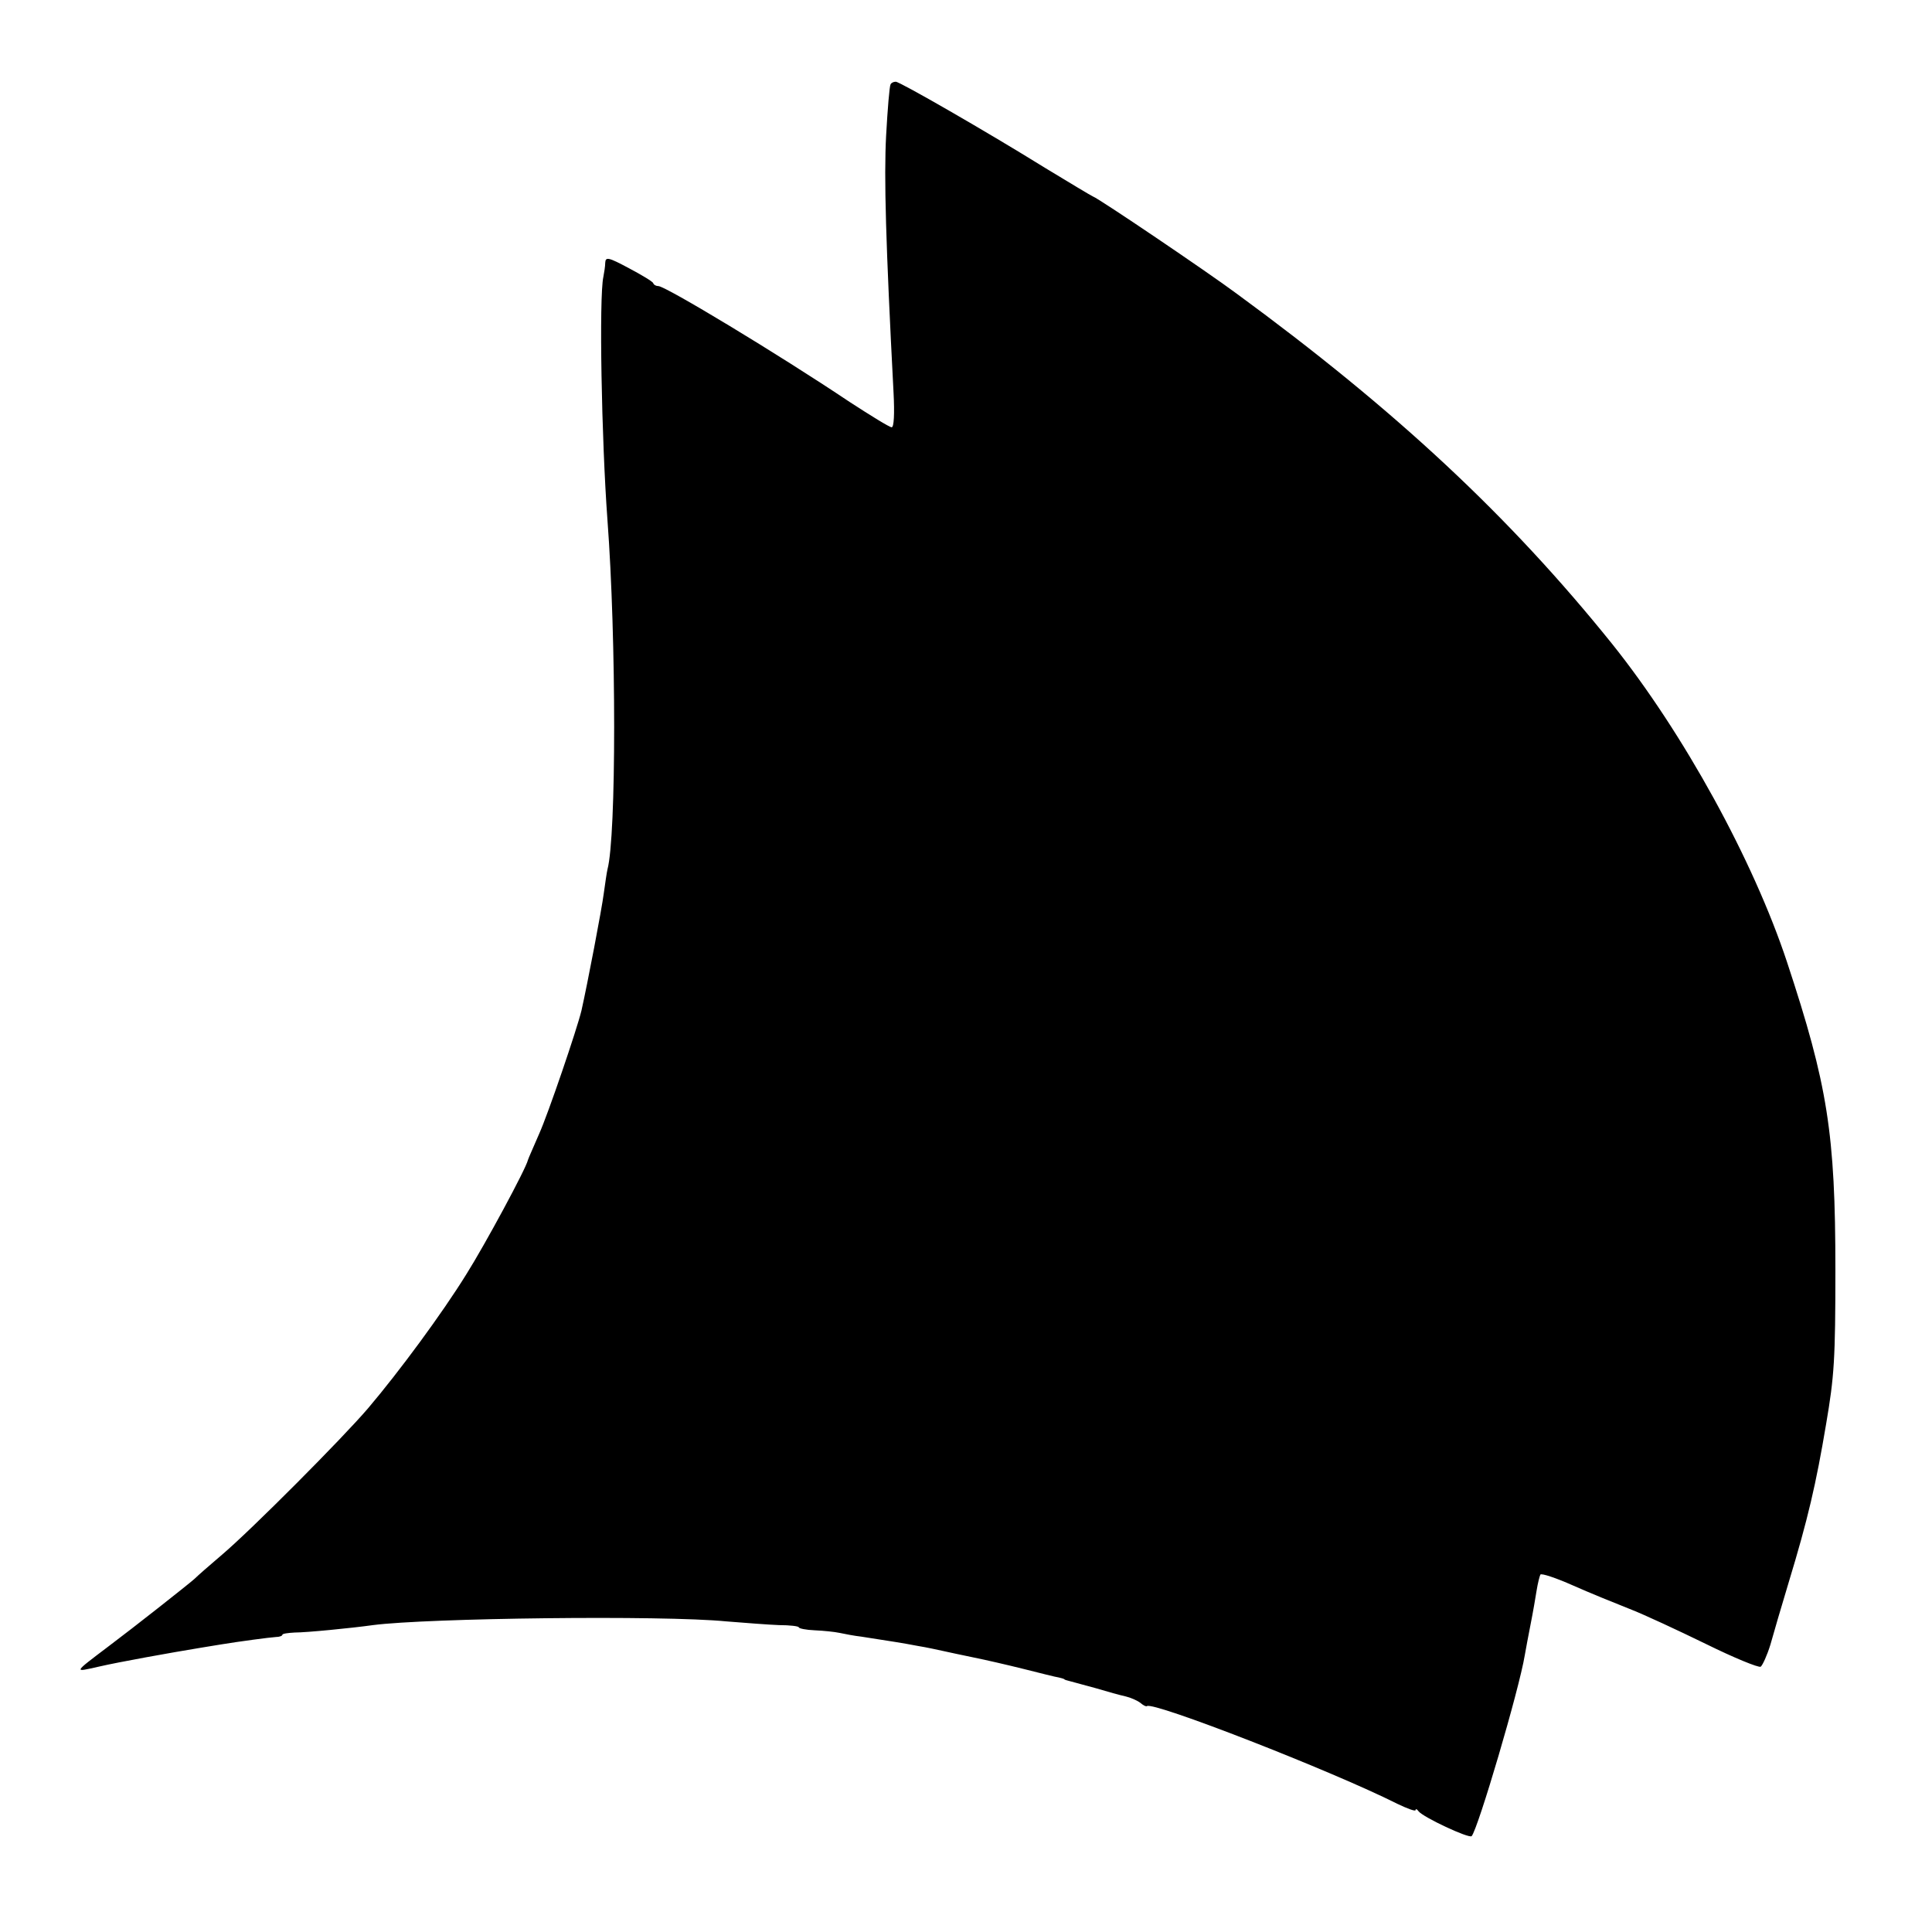 <?xml version="1.0" standalone="no"?>
<!DOCTYPE svg PUBLIC "-//W3C//DTD SVG 20010904//EN"
 "http://www.w3.org/TR/2001/REC-SVG-20010904/DTD/svg10.dtd">
<svg version="1.0" xmlns="http://www.w3.org/2000/svg"
 width="520pt" height="520pt" viewBox="0 0 520 520"
 preserveAspectRatio="xMidYMid meet">
<g transform="translate(0,520) scale(0.1,-0.1)"
fill="#000000" stroke="none">
<path d="M2397 4973 c-3 -5 -8 -66 -12 -138 -6 -112 -1 -289 20 -692 3 -57 1
-93 -5 -93 -6 0 -56 31 -113 68 -194 130 -496 312 -515 312 -6 0 -12 3 -14 8
-1 4 -31 22 -65 40 -56 30 -63 31 -64 15 0 -10 -3 -27 -5 -38 -12 -54 -5 -438
11 -655 24 -320 24 -850 0 -940 -2 -8 -6 -37 -10 -65 -5 -40 -44 -244 -60
-315 -12 -50 -90 -279 -114 -332 -15 -35 -29 -66 -30 -70 -5 -23 -115 -227
-166 -308 -65 -105 -180 -261 -264 -360 -69 -81 -316 -329 -394 -395 -33 -28
-66 -57 -74 -65 -17 -15 -160 -128 -232 -182 -95 -72 -93 -69 -26 -54 56 13
196 38 275 51 19 3 44 7 55 9 49 8 131 19 148 20 9 0 17 3 17 6 0 3 15 5 33 6
32 0 154 12 211 20 146 19 778 27 951 10 50 -4 114 -9 142 -10 29 0 53 -3 53
-6 0 -3 19 -7 43 -8 23 -1 53 -4 67 -7 14 -3 40 -8 58 -10 84 -13 110 -17 152
-25 25 -4 56 -11 70 -14 14 -3 50 -11 80 -17 30 -6 91 -20 135 -31 44 -11 87
-22 95 -23 8 -2 15 -4 15 -5 0 -1 7 -3 15 -5 8 -2 40 -11 70 -19 30 -9 66 -19
80 -22 13 -3 31 -11 39 -17 8 -7 16 -11 18 -9 17 13 497 -174 674 -263 27 -13
49 -21 49 -17 0 4 4 3 8 -3 12 -16 136 -74 143 -67 17 19 128 395 143 487 3
17 10 55 16 85 6 30 13 71 16 90 3 19 8 38 10 42 3 4 42 -9 87 -29 45 -20 114
-48 152 -63 39 -15 131 -58 207 -95 75 -37 141 -64 147 -61 5 4 17 30 26 59 8
29 30 104 49 167 52 171 74 266 101 427 22 129 25 174 25 416 0 367 -21 497
-130 827 -91 275 -279 617 -471 857 -275 342 -581 628 -1011 943 -78 58 -371
256 -386 261 -5 2 -63 37 -129 77 -158 98 -391 232 -402 232 -6 0 -12 -3 -14
-7z"/>
</g>
</svg>

